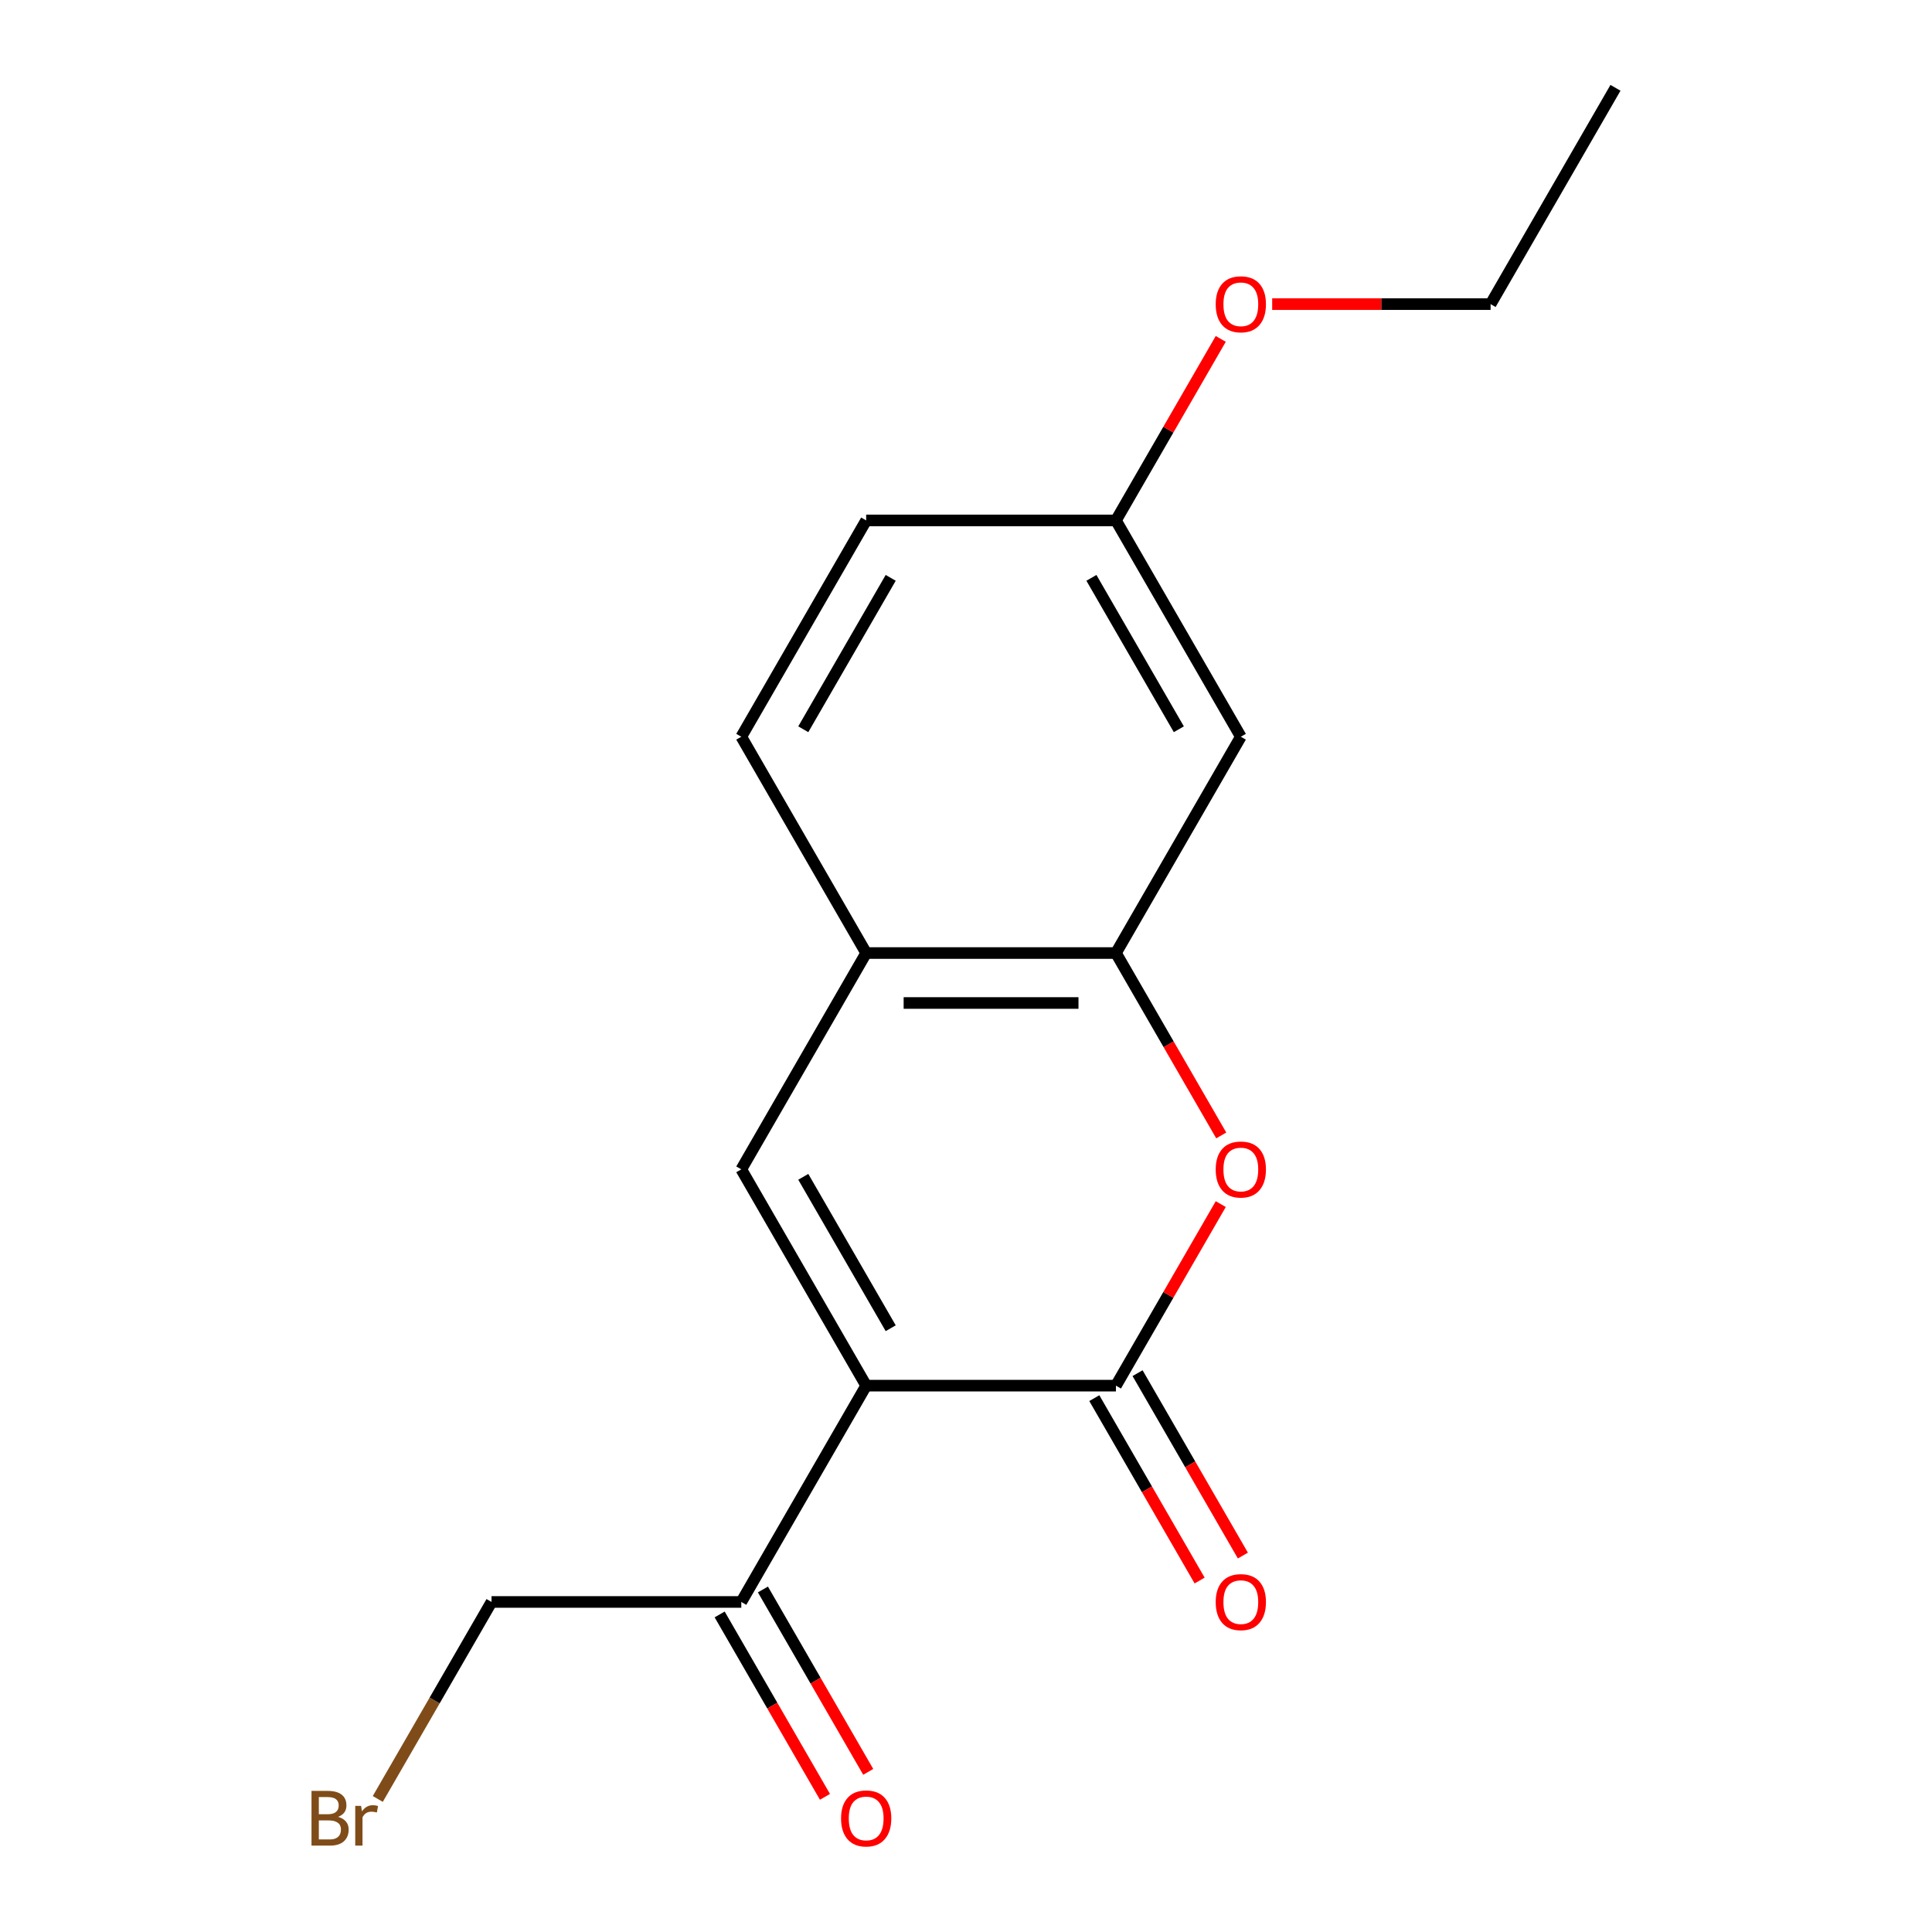 <?xml version='1.0' encoding='iso-8859-1'?>
<svg version='1.1' baseProfile='full'
              xmlns='http://www.w3.org/2000/svg'
                      xmlns:rdkit='http://www.rdkit.org/xml'
                      xmlns:xlink='http://www.w3.org/1999/xlink'
                  xml:space='preserve'
width='1000px' height='1000px' viewBox='0 0 1000 1000'>
<!-- END OF HEADER -->
<rect style='opacity:1.0;fill:#FFFFFF;stroke:none' width='1000' height='1000' x='0' y='0'> </rect>
<path class='bond-0' d='M 448.33,717.211 L 577.61,717.211' style='fill:none;fill-rule:evenodd;stroke:#000000;stroke-width:6px;stroke-linecap:butt;stroke-linejoin:miter;stroke-opacity:1' />
<path class='bond-1' d='M 448.33,717.211 L 383.69,605.252' style='fill:none;fill-rule:evenodd;stroke:#000000;stroke-width:6px;stroke-linecap:butt;stroke-linejoin:miter;stroke-opacity:1' />
<path class='bond-1' d='M 461.026,687.489 L 415.778,609.118' style='fill:none;fill-rule:evenodd;stroke:#000000;stroke-width:6px;stroke-linecap:butt;stroke-linejoin:miter;stroke-opacity:1' />
<path class='bond-2' d='M 448.33,717.211 L 383.69,829.171' style='fill:none;fill-rule:evenodd;stroke:#000000;stroke-width:6px;stroke-linecap:butt;stroke-linejoin:miter;stroke-opacity:1' />
<path class='bond-3' d='M 577.61,717.211 L 604.736,670.228' style='fill:none;fill-rule:evenodd;stroke:#000000;stroke-width:6px;stroke-linecap:butt;stroke-linejoin:miter;stroke-opacity:1' />
<path class='bond-3' d='M 604.736,670.228 L 631.862,623.244' style='fill:none;fill-rule:evenodd;stroke:#FF0000;stroke-width:6px;stroke-linecap:butt;stroke-linejoin:miter;stroke-opacity:1' />
<path class='bond-4' d='M 566.414,723.675 L 593.667,770.879' style='fill:none;fill-rule:evenodd;stroke:#000000;stroke-width:6px;stroke-linecap:butt;stroke-linejoin:miter;stroke-opacity:1' />
<path class='bond-4' d='M 593.667,770.879 L 620.92,818.083' style='fill:none;fill-rule:evenodd;stroke:#FF0000;stroke-width:6px;stroke-linecap:butt;stroke-linejoin:miter;stroke-opacity:1' />
<path class='bond-4' d='M 588.806,710.747 L 616.059,757.951' style='fill:none;fill-rule:evenodd;stroke:#000000;stroke-width:6px;stroke-linecap:butt;stroke-linejoin:miter;stroke-opacity:1' />
<path class='bond-4' d='M 616.059,757.951 L 643.312,805.155' style='fill:none;fill-rule:evenodd;stroke:#FF0000;stroke-width:6px;stroke-linecap:butt;stroke-linejoin:miter;stroke-opacity:1' />
<path class='bond-5' d='M 383.69,605.252 L 448.33,493.292' style='fill:none;fill-rule:evenodd;stroke:#000000;stroke-width:6px;stroke-linecap:butt;stroke-linejoin:miter;stroke-opacity:1' />
<path class='bond-6' d='M 632.116,587.7 L 604.863,540.496' style='fill:none;fill-rule:evenodd;stroke:#FF0000;stroke-width:6px;stroke-linecap:butt;stroke-linejoin:miter;stroke-opacity:1' />
<path class='bond-6' d='M 604.863,540.496 L 577.61,493.292' style='fill:none;fill-rule:evenodd;stroke:#000000;stroke-width:6px;stroke-linecap:butt;stroke-linejoin:miter;stroke-opacity:1' />
<path class='bond-7' d='M 577.61,493.292 L 448.33,493.292' style='fill:none;fill-rule:evenodd;stroke:#000000;stroke-width:6px;stroke-linecap:butt;stroke-linejoin:miter;stroke-opacity:1' />
<path class='bond-7' d='M 558.218,519.148 L 467.722,519.148' style='fill:none;fill-rule:evenodd;stroke:#000000;stroke-width:6px;stroke-linecap:butt;stroke-linejoin:miter;stroke-opacity:1' />
<path class='bond-8' d='M 577.61,493.292 L 642.25,381.333' style='fill:none;fill-rule:evenodd;stroke:#000000;stroke-width:6px;stroke-linecap:butt;stroke-linejoin:miter;stroke-opacity:1' />
<path class='bond-9' d='M 448.33,493.292 L 383.69,381.333' style='fill:none;fill-rule:evenodd;stroke:#000000;stroke-width:6px;stroke-linecap:butt;stroke-linejoin:miter;stroke-opacity:1' />
<path class='bond-10' d='M 372.494,835.635 L 399.747,882.838' style='fill:none;fill-rule:evenodd;stroke:#000000;stroke-width:6px;stroke-linecap:butt;stroke-linejoin:miter;stroke-opacity:1' />
<path class='bond-10' d='M 399.747,882.838 L 427.001,930.042' style='fill:none;fill-rule:evenodd;stroke:#FF0000;stroke-width:6px;stroke-linecap:butt;stroke-linejoin:miter;stroke-opacity:1' />
<path class='bond-10' d='M 394.886,822.707 L 422.139,869.91' style='fill:none;fill-rule:evenodd;stroke:#000000;stroke-width:6px;stroke-linecap:butt;stroke-linejoin:miter;stroke-opacity:1' />
<path class='bond-10' d='M 422.139,869.91 L 449.392,917.114' style='fill:none;fill-rule:evenodd;stroke:#FF0000;stroke-width:6px;stroke-linecap:butt;stroke-linejoin:miter;stroke-opacity:1' />
<path class='bond-11' d='M 383.69,829.171 L 254.411,829.171' style='fill:none;fill-rule:evenodd;stroke:#000000;stroke-width:6px;stroke-linecap:butt;stroke-linejoin:miter;stroke-opacity:1' />
<path class='bond-12' d='M 642.25,381.333 L 577.61,269.373' style='fill:none;fill-rule:evenodd;stroke:#000000;stroke-width:6px;stroke-linecap:butt;stroke-linejoin:miter;stroke-opacity:1' />
<path class='bond-12' d='M 610.162,377.467 L 564.914,299.095' style='fill:none;fill-rule:evenodd;stroke:#000000;stroke-width:6px;stroke-linecap:butt;stroke-linejoin:miter;stroke-opacity:1' />
<path class='bond-13' d='M 383.69,381.333 L 448.33,269.373' style='fill:none;fill-rule:evenodd;stroke:#000000;stroke-width:6px;stroke-linecap:butt;stroke-linejoin:miter;stroke-opacity:1' />
<path class='bond-13' d='M 415.778,377.467 L 461.026,299.095' style='fill:none;fill-rule:evenodd;stroke:#000000;stroke-width:6px;stroke-linecap:butt;stroke-linejoin:miter;stroke-opacity:1' />
<path class='bond-14' d='M 577.61,269.373 L 448.33,269.373' style='fill:none;fill-rule:evenodd;stroke:#000000;stroke-width:6px;stroke-linecap:butt;stroke-linejoin:miter;stroke-opacity:1' />
<path class='bond-15' d='M 577.61,269.373 L 604.736,222.39' style='fill:none;fill-rule:evenodd;stroke:#000000;stroke-width:6px;stroke-linecap:butt;stroke-linejoin:miter;stroke-opacity:1' />
<path class='bond-15' d='M 604.736,222.39 L 631.862,175.406' style='fill:none;fill-rule:evenodd;stroke:#FF0000;stroke-width:6px;stroke-linecap:butt;stroke-linejoin:miter;stroke-opacity:1' />
<path class='bond-16' d='M 195.54,931.138 L 224.975,880.154' style='fill:none;fill-rule:evenodd;stroke:#7F4C19;stroke-width:6px;stroke-linecap:butt;stroke-linejoin:miter;stroke-opacity:1' />
<path class='bond-16' d='M 224.975,880.154 L 254.411,829.171' style='fill:none;fill-rule:evenodd;stroke:#000000;stroke-width:6px;stroke-linecap:butt;stroke-linejoin:miter;stroke-opacity:1' />
<path class='bond-17' d='M 658.482,157.414 L 715.005,157.414' style='fill:none;fill-rule:evenodd;stroke:#FF0000;stroke-width:6px;stroke-linecap:butt;stroke-linejoin:miter;stroke-opacity:1' />
<path class='bond-17' d='M 715.005,157.414 L 771.529,157.414' style='fill:none;fill-rule:evenodd;stroke:#000000;stroke-width:6px;stroke-linecap:butt;stroke-linejoin:miter;stroke-opacity:1' />
<path class='bond-18' d='M 771.529,157.414 L 836.169,45.455' style='fill:none;fill-rule:evenodd;stroke:#000000;stroke-width:6px;stroke-linecap:butt;stroke-linejoin:miter;stroke-opacity:1' />
<path  class='atom-3' d='M 629.25 605.332
Q 629.25 598.532, 632.61 594.732
Q 635.97 590.932, 642.25 590.932
Q 648.53 590.932, 651.89 594.732
Q 655.25 598.532, 655.25 605.332
Q 655.25 612.212, 651.85 616.132
Q 648.45 620.012, 642.25 620.012
Q 636.01 620.012, 632.61 616.132
Q 629.25 612.252, 629.25 605.332
M 642.25 616.812
Q 646.57 616.812, 648.89 613.932
Q 651.25 611.012, 651.25 605.332
Q 651.25 599.772, 648.89 596.972
Q 646.57 594.132, 642.25 594.132
Q 637.93 594.132, 635.57 596.932
Q 633.25 599.732, 633.25 605.332
Q 633.25 611.052, 635.57 613.932
Q 637.93 616.812, 642.25 616.812
' fill='#FF0000'/>
<path  class='atom-8' d='M 629.25 829.251
Q 629.25 822.451, 632.61 818.651
Q 635.97 814.851, 642.25 814.851
Q 648.53 814.851, 651.89 818.651
Q 655.25 822.451, 655.25 829.251
Q 655.25 836.131, 651.85 840.051
Q 648.45 843.931, 642.25 843.931
Q 636.01 843.931, 632.61 840.051
Q 629.25 836.171, 629.25 829.251
M 642.25 840.731
Q 646.57 840.731, 648.89 837.851
Q 651.25 834.931, 651.25 829.251
Q 651.25 823.691, 648.89 820.891
Q 646.57 818.051, 642.25 818.051
Q 637.93 818.051, 635.57 820.851
Q 633.25 823.651, 633.25 829.251
Q 633.25 834.971, 635.57 837.851
Q 637.93 840.731, 642.25 840.731
' fill='#FF0000'/>
<path  class='atom-9' d='M 435.33 941.21
Q 435.33 934.41, 438.69 930.61
Q 442.05 926.81, 448.33 926.81
Q 454.61 926.81, 457.97 930.61
Q 461.33 934.41, 461.33 941.21
Q 461.33 948.09, 457.93 952.01
Q 454.53 955.89, 448.33 955.89
Q 442.09 955.89, 438.69 952.01
Q 435.33 948.13, 435.33 941.21
M 448.33 952.69
Q 452.65 952.69, 454.97 949.81
Q 457.33 946.89, 457.33 941.21
Q 457.33 935.65, 454.97 932.85
Q 452.65 930.01, 448.33 930.01
Q 444.01 930.01, 441.65 932.81
Q 439.33 935.61, 439.33 941.21
Q 439.33 946.93, 441.65 949.81
Q 444.01 952.69, 448.33 952.69
' fill='#FF0000'/>
<path  class='atom-13' d='M 174.991 940.41
Q 177.711 941.17, 179.071 942.85
Q 180.471 944.49, 180.471 946.93
Q 180.471 950.85, 177.951 953.09
Q 175.471 955.29, 170.751 955.29
L 161.231 955.29
L 161.231 926.97
L 169.591 926.97
Q 174.431 926.97, 176.871 928.93
Q 179.311 930.89, 179.311 934.49
Q 179.311 938.77, 174.991 940.41
M 165.031 930.17
L 165.031 939.05
L 169.591 939.05
Q 172.391 939.05, 173.831 937.93
Q 175.311 936.77, 175.311 934.49
Q 175.311 930.17, 169.591 930.17
L 165.031 930.17
M 170.751 952.09
Q 173.511 952.09, 174.991 950.77
Q 176.471 949.45, 176.471 946.93
Q 176.471 944.61, 174.831 943.45
Q 173.231 942.25, 170.151 942.25
L 165.031 942.25
L 165.031 952.09
L 170.751 952.09
' fill='#7F4C19'/>
<path  class='atom-13' d='M 186.911 934.73
L 187.351 937.57
Q 189.511 934.37, 193.031 934.37
Q 194.151 934.37, 195.671 934.77
L 195.071 938.13
Q 193.351 937.73, 192.391 937.73
Q 190.711 937.73, 189.591 938.41
Q 188.511 939.05, 187.631 940.61
L 187.631 955.29
L 183.871 955.29
L 183.871 934.73
L 186.911 934.73
' fill='#7F4C19'/>
<path  class='atom-14' d='M 629.25 157.494
Q 629.25 150.694, 632.61 146.894
Q 635.97 143.094, 642.25 143.094
Q 648.53 143.094, 651.89 146.894
Q 655.25 150.694, 655.25 157.494
Q 655.25 164.374, 651.85 168.294
Q 648.45 172.174, 642.25 172.174
Q 636.01 172.174, 632.61 168.294
Q 629.25 164.414, 629.25 157.494
M 642.25 168.974
Q 646.57 168.974, 648.89 166.094
Q 651.25 163.174, 651.25 157.494
Q 651.25 151.934, 648.89 149.134
Q 646.57 146.294, 642.25 146.294
Q 637.93 146.294, 635.57 149.094
Q 633.25 151.894, 633.25 157.494
Q 633.25 163.214, 635.57 166.094
Q 637.93 168.974, 642.25 168.974
' fill='#FF0000'/>
</svg>
